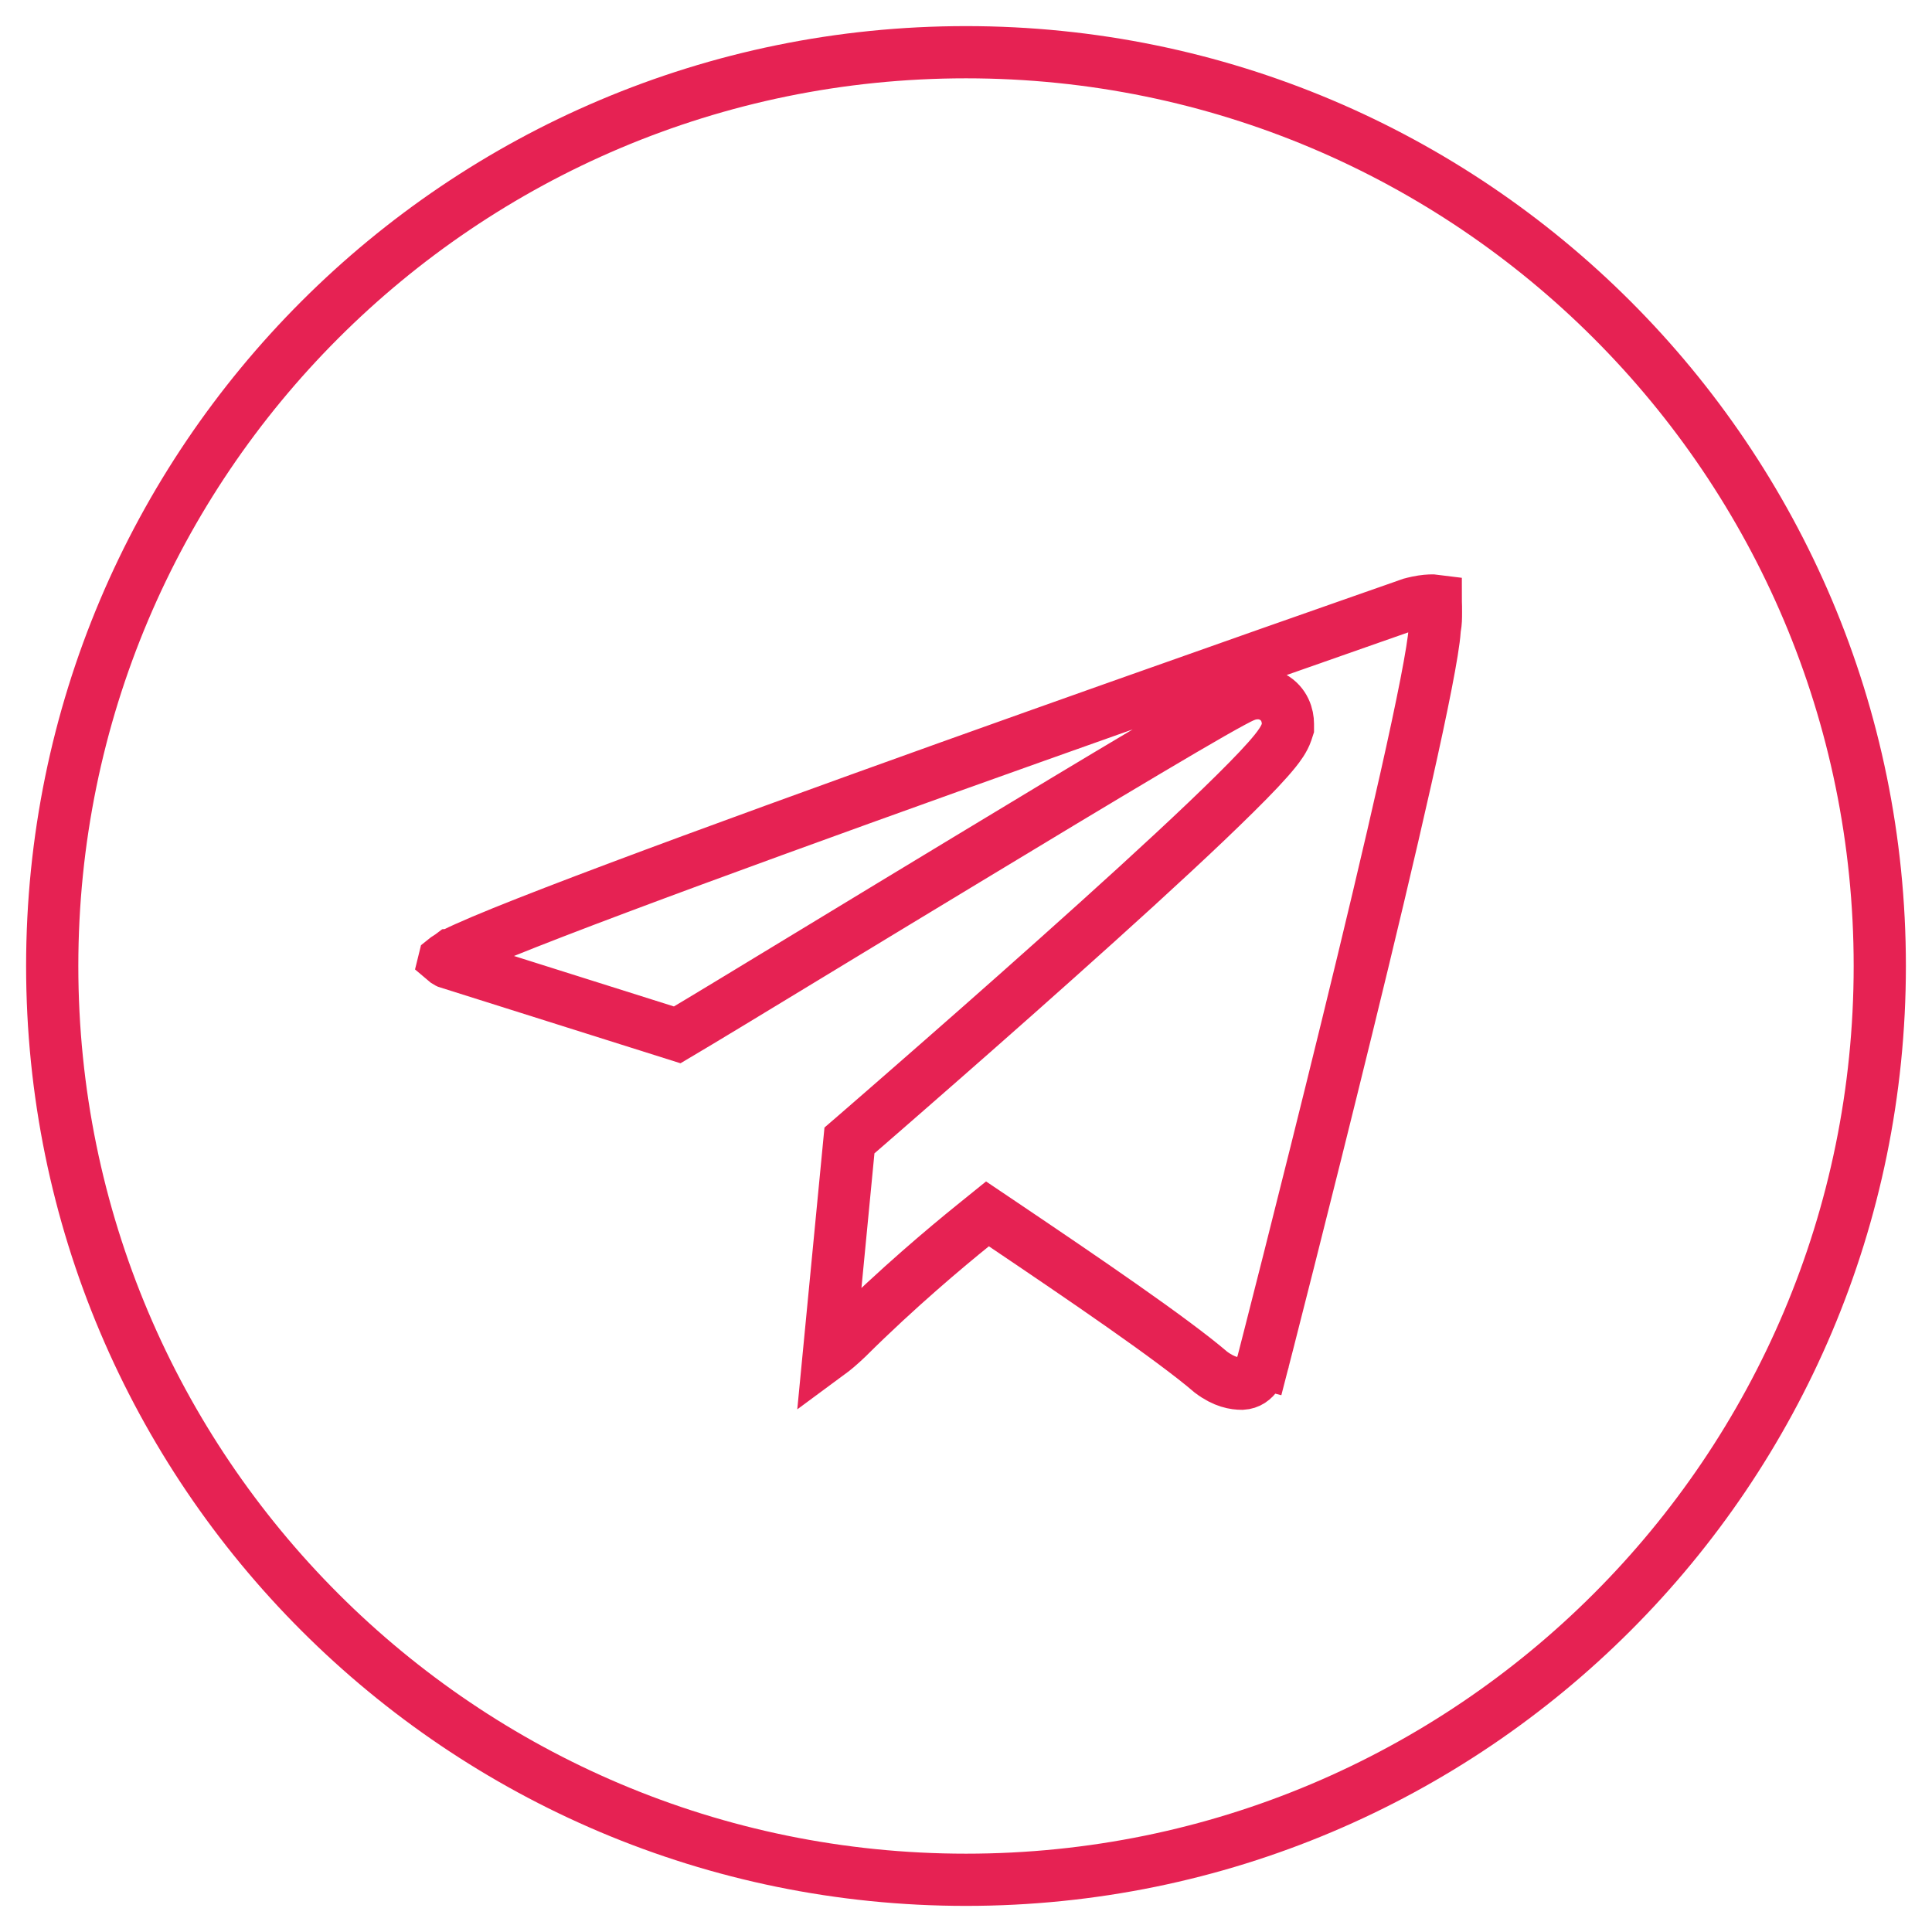 <?xml version="1.0" encoding="UTF-8"?> <svg xmlns="http://www.w3.org/2000/svg" width="37" height="37" viewBox="0 0 37 37" fill="none"> <path fill-rule="evenodd" clip-rule="evenodd" d="M18.5 1C8.834 1 1 8.834 1 18.5C1 28.166 8.834 36 18.5 36C28.166 36 36 28.166 36 18.5C36 8.834 28.166 1 18.5 1Z" stroke="#E62253"></path> <path d="M24.18 26.111C24.18 26.111 24.18 26.111 24.664 26.236L24.18 26.111L24.18 26.111ZM15.722 18.155C14.427 18.942 13.378 19.578 12.97 19.819L8.578 18.433C8.574 18.431 8.568 18.428 8.561 18.425C8.541 18.414 8.522 18.401 8.507 18.388L8.508 18.384C8.524 18.371 8.555 18.346 8.612 18.312L8.624 18.305L8.636 18.296C8.636 18.296 8.636 18.296 8.636 18.296C8.637 18.296 8.644 18.291 8.658 18.283C8.673 18.275 8.694 18.264 8.72 18.25C8.773 18.223 8.843 18.19 8.931 18.151C9.105 18.072 9.338 17.974 9.623 17.858C10.191 17.628 10.953 17.334 11.843 17C13.622 16.332 15.903 15.505 18.154 14.698C20.406 13.892 22.626 13.107 24.284 12.523C25.112 12.231 25.8 11.99 26.281 11.822L26.838 11.627L26.985 11.575L27.023 11.562L27.023 11.562L27.027 11.561C27.037 11.558 27.053 11.554 27.073 11.549C27.114 11.539 27.172 11.526 27.236 11.516C27.353 11.498 27.443 11.497 27.496 11.504C27.496 11.511 27.497 11.518 27.497 11.527C27.5 11.58 27.5 11.643 27.5 11.723C27.5 11.846 27.5 11.912 27.481 12.02L27.476 12.046L27.475 12.073C27.451 12.444 27.244 13.49 26.924 14.912C26.61 16.311 26.201 18.021 25.794 19.681C25.387 21.341 24.984 22.949 24.682 24.142C24.531 24.738 24.405 25.231 24.318 25.574L24.216 25.972L24.189 26.076L24.182 26.103L24.18 26.109L24.18 26.11L24.18 26.11L24.18 26.111L24.178 26.118C24.175 26.128 24.169 26.144 24.161 26.166C24.143 26.21 24.115 26.267 24.077 26.322C24.004 26.427 23.917 26.492 23.787 26.5C23.644 26.499 23.447 26.471 23.192 26.279C22.448 25.642 20.745 24.483 19.217 23.453L18.911 23.247L18.624 23.479C18.145 23.866 17.187 24.666 16.225 25.623C16.082 25.76 15.965 25.857 15.874 25.924L16.268 21.841L16.514 21.628C16.736 21.435 17.054 21.16 17.435 20.826C18.198 20.16 19.218 19.265 20.246 18.346C21.273 17.429 22.312 16.486 23.109 15.726C23.507 15.346 23.85 15.008 24.104 14.739C24.23 14.605 24.339 14.483 24.423 14.378C24.491 14.293 24.593 14.159 24.64 14.019L24.665 13.942V13.861C24.665 13.709 24.605 13.477 24.371 13.348C24.173 13.238 23.977 13.278 23.88 13.309L23.87 13.312L23.861 13.316C23.787 13.343 23.687 13.395 23.595 13.445C23.491 13.501 23.358 13.575 23.202 13.664C22.889 13.843 22.474 14.086 21.991 14.373C21.023 14.947 19.774 15.7 18.512 16.464C17.55 17.045 16.582 17.633 15.722 18.155Z" stroke="#E62253"></path> </svg> 